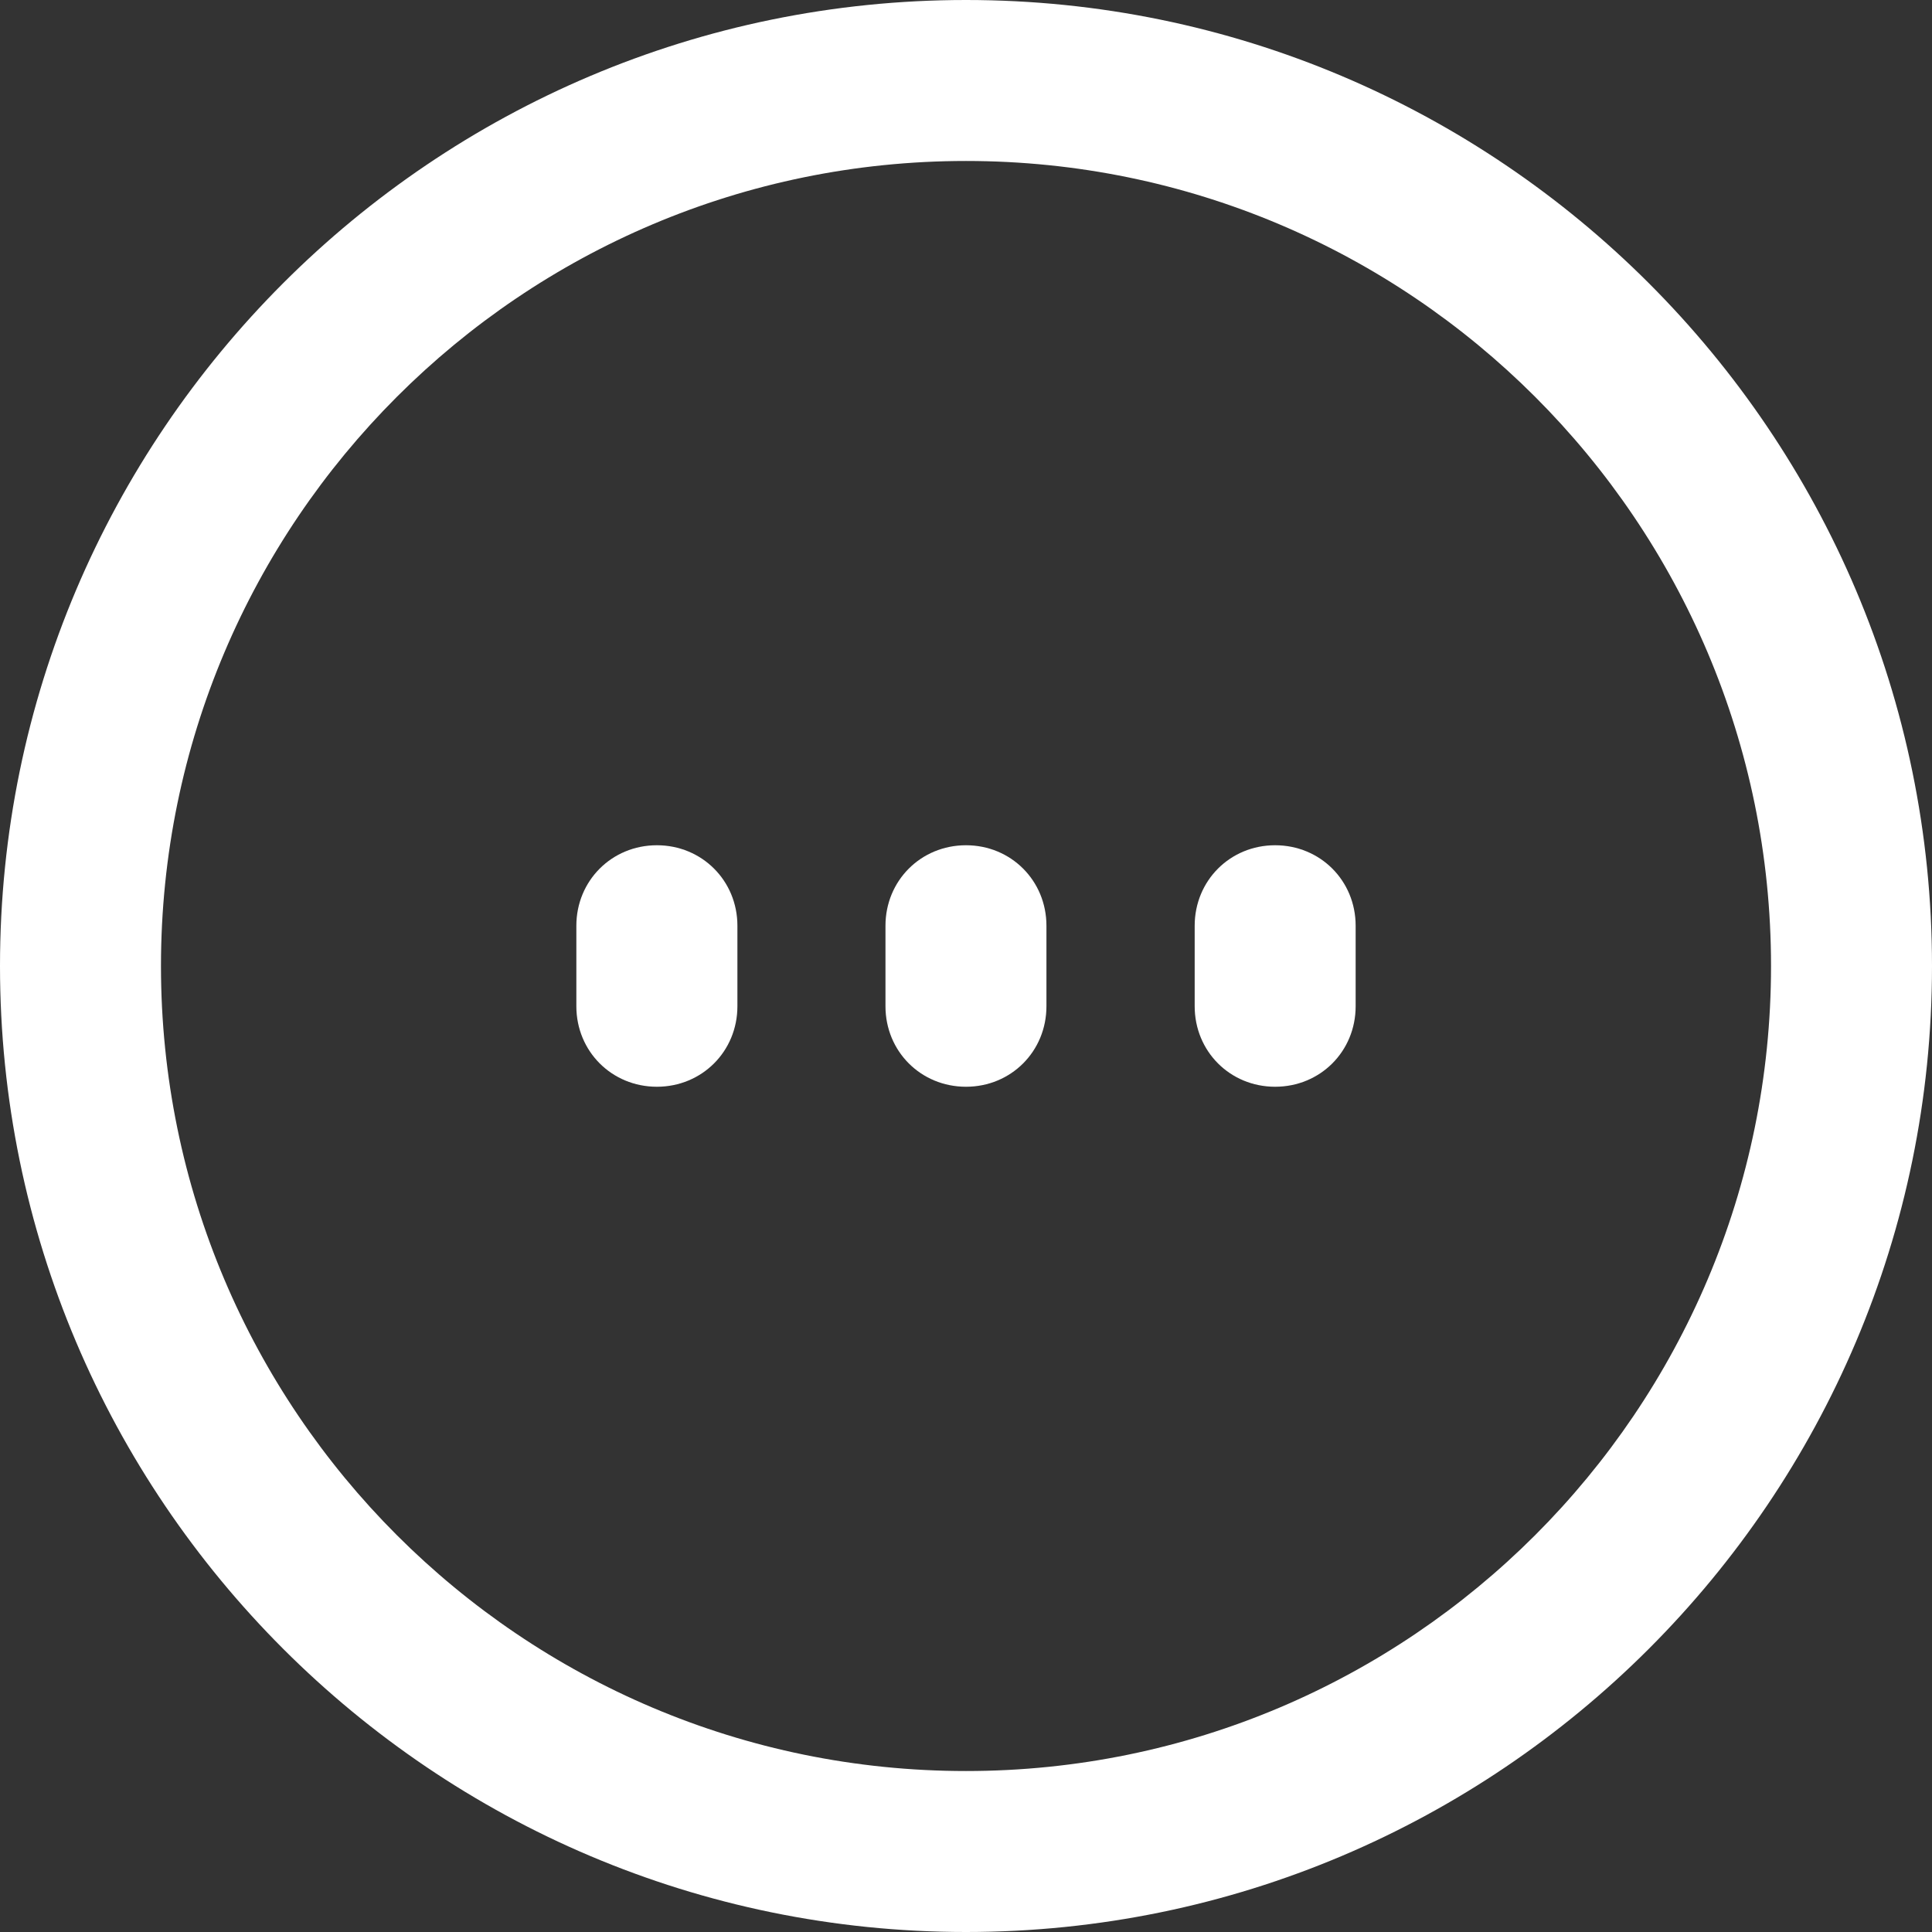 <svg width="22" height="22" viewBox="0 0 22 22" fill="none" xmlns="http://www.w3.org/2000/svg">
<rect x="0" y="0" width="22" height="22" fill="#333333" stroke="none"/>
<g clip-path="url(#clip0_569_1281)">
<path fill-rule="evenodd" clip-rule="evenodd" d="M7.48 12.375C6.967 12.375 6.563 11.972 6.563 11.458V10.542C6.563 10.028 6.967 9.625 7.48 9.625C7.993 9.625 8.397 10.028 8.397 10.542V11.458C8.397 11.972 7.993 12.375 7.48 12.375Z" fill="white"/>
<path fill-rule="evenodd" clip-rule="evenodd" d="M11 12.375C10.486 12.375 10.083 11.972 10.083 11.458V10.542C10.083 10.028 10.486 9.625 11 9.625C11.513 9.625 11.916 10.028 11.916 10.542V11.458C11.916 11.972 11.513 12.375 11 12.375Z" fill="white"/>
<path fill-rule="evenodd" clip-rule="evenodd" d="M14.52 12.375C14.007 12.375 13.604 11.972 13.604 11.458V10.542C13.604 10.028 14.007 9.625 14.52 9.625C15.034 9.625 15.437 10.028 15.437 10.542V11.458C15.437 11.972 15.034 12.375 14.52 12.375Z" fill="white"/>
<path fill-rule="evenodd" clip-rule="evenodd" d="M11 20.167C16.06 20.167 20.167 16.06 20.167 11C20.167 5.94 16.06 1.833 11 1.833C5.94 1.833 1.833 5.94 1.833 11C1.833 16.06 5.94 20.167 11 20.167ZM11 22C17.068 22 22 17.068 22 11C22 4.932 17.068 0 11 0C4.932 0 0 4.932 0 11C0 17.068 4.932 22 11 22Z" fill="white"/>
</g>
<defs>
<clipPath id="clip0_569_1281">
<rect width="22" height="22" fill="white"/>
</clipPath>
</defs>
</svg>

